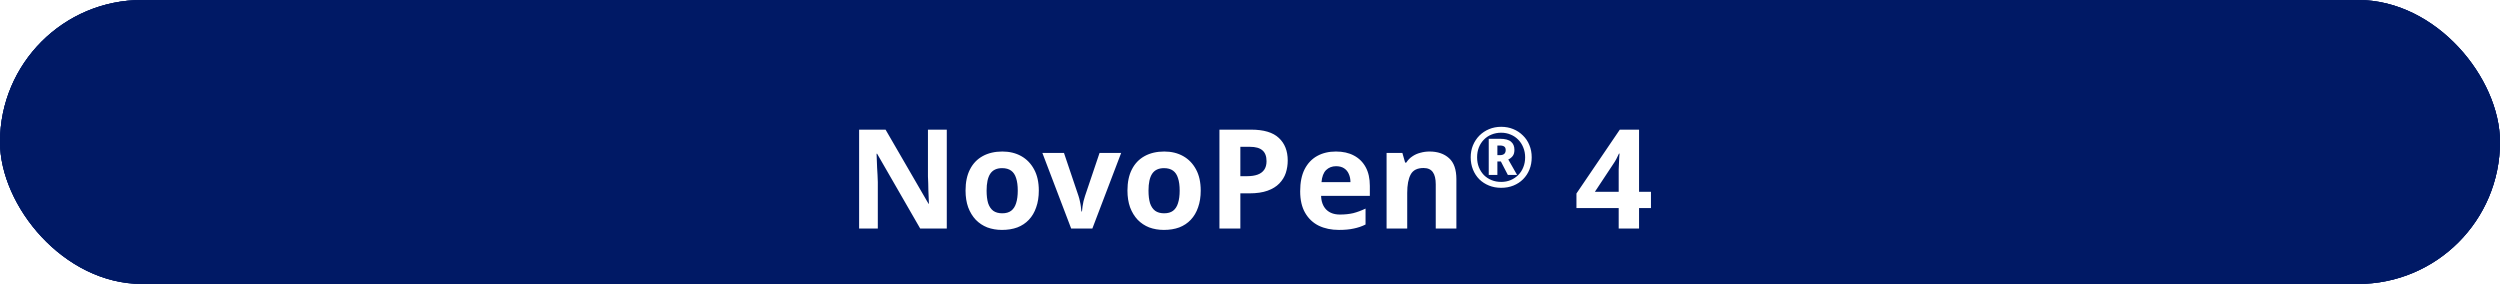 <svg width="361" height="41" viewBox="0 0 361 41" fill="none" xmlns="http://www.w3.org/2000/svg">
<rect width="361" height="41" rx="20.5" fill="#001965"/>
<rect x="0.5" y="0.5" width="360" height="40" rx="20" stroke="#001965"/>
<g filter="url(#filter0_d_18_8)">
<path d="M136.716 29H132.876L126.656 18.2H126.576C126.589 18.533 126.602 18.873 126.616 19.22C126.629 19.553 126.642 19.893 126.656 20.24C126.682 20.573 126.702 20.913 126.716 21.26C126.729 21.593 126.742 21.933 126.756 22.28V29H124.056V14.72H127.876L134.076 25.42H134.136C134.122 25.087 134.109 24.76 134.096 24.44C134.082 24.107 134.069 23.78 134.056 23.46C134.056 23.127 134.049 22.8 134.036 22.48C134.022 22.147 134.009 21.813 133.996 21.48V14.72H136.716V29ZM150.005 23.52C150.005 24.427 149.878 25.233 149.625 25.94C149.385 26.647 149.032 27.247 148.565 27.74C148.112 28.22 147.558 28.587 146.905 28.84C146.252 29.08 145.512 29.2 144.685 29.2C143.925 29.2 143.218 29.08 142.565 28.84C141.925 28.587 141.372 28.22 140.905 27.74C140.438 27.247 140.072 26.647 139.805 25.94C139.552 25.233 139.425 24.427 139.425 23.52C139.425 22.307 139.638 21.287 140.065 20.46C140.492 19.62 141.105 18.98 141.905 18.54C142.705 18.1 143.652 17.88 144.745 17.88C145.772 17.88 146.678 18.1 147.465 18.54C148.252 18.98 148.872 19.62 149.325 20.46C149.778 21.287 150.005 22.307 150.005 23.52ZM142.465 23.52C142.465 24.24 142.538 24.847 142.685 25.34C142.845 25.82 143.092 26.187 143.425 26.44C143.758 26.68 144.192 26.8 144.725 26.8C145.258 26.8 145.685 26.68 146.005 26.44C146.338 26.187 146.578 25.82 146.725 25.34C146.885 24.847 146.965 24.24 146.965 23.52C146.965 22.8 146.885 22.2 146.725 21.72C146.578 21.24 146.338 20.88 146.005 20.64C145.672 20.4 145.238 20.28 144.705 20.28C143.918 20.28 143.345 20.553 142.985 21.1C142.638 21.633 142.465 22.44 142.465 23.52ZM154.677 29L150.517 18.08H153.637L155.737 24.3C155.817 24.54 155.884 24.793 155.937 25.06C156.004 25.327 156.051 25.587 156.077 25.84C156.117 26.093 156.144 26.327 156.157 26.54H156.237C156.251 26.313 156.277 26.073 156.317 25.82C156.357 25.567 156.404 25.313 156.457 25.06C156.524 24.793 156.597 24.54 156.677 24.3L158.777 18.08H161.897L157.737 29H154.677ZM173.384 23.52C173.384 24.427 173.257 25.233 173.004 25.94C172.764 26.647 172.411 27.247 171.944 27.74C171.491 28.22 170.937 28.587 170.284 28.84C169.631 29.08 168.891 29.2 168.064 29.2C167.304 29.2 166.597 29.08 165.944 28.84C165.304 28.587 164.751 28.22 164.284 27.74C163.817 27.247 163.451 26.647 163.184 25.94C162.931 25.233 162.804 24.427 162.804 23.52C162.804 22.307 163.017 21.287 163.444 20.46C163.871 19.62 164.484 18.98 165.284 18.54C166.084 18.1 167.031 17.88 168.124 17.88C169.151 17.88 170.057 18.1 170.844 18.54C171.631 18.98 172.251 19.62 172.704 20.46C173.157 21.287 173.384 22.307 173.384 23.52ZM165.844 23.52C165.844 24.24 165.917 24.847 166.064 25.34C166.224 25.82 166.471 26.187 166.804 26.44C167.137 26.68 167.571 26.8 168.104 26.8C168.637 26.8 169.064 26.68 169.384 26.44C169.717 26.187 169.957 25.82 170.104 25.34C170.264 24.847 170.344 24.24 170.344 23.52C170.344 22.8 170.264 22.2 170.104 21.72C169.957 21.24 169.717 20.88 169.384 20.64C169.051 20.4 168.617 20.28 168.084 20.28C167.297 20.28 166.724 20.553 166.364 21.1C166.017 21.633 165.844 22.44 165.844 23.52ZM180.647 14.72C182.487 14.72 183.827 15.12 184.667 15.92C185.52 16.707 185.947 17.793 185.947 19.18C185.947 19.807 185.853 20.407 185.667 20.98C185.48 21.54 185.167 22.047 184.727 22.5C184.3 22.94 183.733 23.287 183.027 23.54C182.32 23.793 181.447 23.92 180.407 23.92H179.107V29H176.087V14.72H180.647ZM180.487 17.2H179.107V21.44H180.107C180.68 21.44 181.173 21.367 181.587 21.22C182 21.073 182.32 20.84 182.547 20.52C182.773 20.2 182.887 19.787 182.887 19.28C182.887 18.573 182.693 18.053 182.307 17.72C181.92 17.373 181.313 17.2 180.487 17.2ZM192.905 17.88C193.919 17.88 194.785 18.073 195.505 18.46C196.239 18.847 196.805 19.407 197.205 20.14C197.605 20.873 197.805 21.773 197.805 22.84V24.28H190.765C190.792 25.12 191.039 25.78 191.505 26.26C191.985 26.74 192.645 26.98 193.485 26.98C194.192 26.98 194.832 26.913 195.405 26.78C195.979 26.633 196.572 26.413 197.185 26.12V28.42C196.652 28.687 196.085 28.88 195.485 29C194.899 29.133 194.185 29.2 193.345 29.2C192.252 29.2 191.285 29 190.445 28.6C189.605 28.187 188.945 27.567 188.465 26.74C187.985 25.913 187.745 24.873 187.745 23.62C187.745 22.34 187.959 21.28 188.385 20.44C188.825 19.587 189.432 18.947 190.205 18.52C190.979 18.093 191.879 17.88 192.905 17.88ZM192.925 20C192.352 20 191.872 20.187 191.485 20.56C191.112 20.933 190.892 21.513 190.825 22.3H195.005C195.005 21.86 194.925 21.467 194.765 21.12C194.619 20.773 194.392 20.5 194.085 20.3C193.779 20.1 193.392 20 192.925 20ZM206.422 17.88C207.595 17.88 208.535 18.2 209.242 18.84C209.948 19.467 210.302 20.48 210.302 21.88V29H207.322V22.62C207.322 21.833 207.182 21.247 206.902 20.86C206.622 20.46 206.175 20.26 205.562 20.26C204.655 20.26 204.035 20.573 203.702 21.2C203.368 21.813 203.202 22.7 203.202 23.86V29H200.222V18.08H202.502L202.902 19.48H203.062C203.302 19.107 203.595 18.807 203.942 18.58C204.288 18.34 204.675 18.167 205.102 18.06C205.528 17.94 205.968 17.88 206.422 17.88ZM214.974 21.26V16.04H216.594C217.33 16.04 217.862 16.18 218.19 16.46C218.518 16.732 218.682 17.124 218.682 17.636C218.682 18.028 218.594 18.332 218.418 18.548C218.242 18.764 218.034 18.924 217.794 19.028L219.066 21.26H217.734L216.726 19.316H216.222V21.26H214.974ZM216.582 18.404C216.854 18.404 217.062 18.344 217.206 18.224C217.35 18.096 217.422 17.912 217.422 17.672C217.422 17.432 217.354 17.264 217.218 17.168C217.082 17.064 216.87 17.012 216.582 17.012H216.222V18.404H216.582ZM216.774 23.12C216.134 23.12 215.546 23.012 215.01 22.796C214.474 22.58 214.006 22.276 213.606 21.884C213.214 21.484 212.91 21.016 212.694 20.48C212.478 19.944 212.37 19.356 212.37 18.716C212.37 18.092 212.478 17.516 212.694 16.988C212.918 16.452 213.226 15.984 213.618 15.584C214.018 15.184 214.486 14.872 215.022 14.648C215.558 14.424 216.142 14.312 216.774 14.312C217.398 14.312 217.974 14.42 218.502 14.636C219.038 14.852 219.506 15.16 219.906 15.56C220.314 15.952 220.626 16.416 220.842 16.952C221.066 17.488 221.178 18.076 221.178 18.716C221.178 19.356 221.07 19.944 220.854 20.48C220.638 21.016 220.33 21.484 219.93 21.884C219.538 22.276 219.074 22.58 218.538 22.796C218.002 23.012 217.414 23.12 216.774 23.12ZM216.774 22.268C217.27 22.268 217.726 22.18 218.142 22.004C218.558 21.828 218.922 21.584 219.234 21.272C219.554 20.952 219.798 20.576 219.966 20.144C220.142 19.712 220.23 19.236 220.23 18.716C220.23 18.212 220.142 17.744 219.966 17.312C219.798 16.88 219.558 16.504 219.246 16.184C218.942 15.864 218.578 15.616 218.154 15.44C217.73 15.256 217.27 15.164 216.774 15.164C216.27 15.164 215.806 15.252 215.382 15.428C214.958 15.596 214.59 15.84 214.278 16.16C213.966 16.472 213.722 16.848 213.546 17.288C213.378 17.72 213.294 18.196 213.294 18.716C213.294 19.236 213.378 19.712 213.546 20.144C213.722 20.576 213.962 20.952 214.266 21.272C214.578 21.584 214.946 21.828 215.37 22.004C215.794 22.18 216.262 22.268 216.774 22.268ZM238.399 26.04H236.679V29H233.739V26.04H227.639V23.94L233.899 14.72H236.679V23.7H238.399V26.04ZM233.739 21.28C233.739 21.053 233.739 20.787 233.739 20.48C233.752 20.16 233.766 19.847 233.779 19.54C233.792 19.22 233.806 18.94 233.819 18.7C233.832 18.447 233.846 18.273 233.859 18.18H233.779C233.659 18.447 233.532 18.707 233.399 18.96C233.266 19.213 233.106 19.473 232.919 19.74L230.299 23.7H233.739V21.28Z" fill="white"/>
</g>
<rect x="0.5" y="0.5" width="360" height="40" rx="20" stroke="#001965"/>
<defs>
<filter id="filter0_d_18_8" x="120.056" y="14.312" width="122.344" height="22.888" filterUnits="userSpaceOnUse" color-interpolation-filters="sRGB">
<feFlood flood-opacity="0" result="BackgroundImageFix"/>
<feColorMatrix in="SourceAlpha" type="matrix" values="0 0 0 0 0 0 0 0 0 0 0 0 0 0 0 0 0 0 127 0" result="hardAlpha"/>
<feOffset dy="4"/>
<feGaussianBlur stdDeviation="2"/>
<feComposite in2="hardAlpha" operator="out"/>
<feColorMatrix type="matrix" values="0 0 0 0 0 0 0 0 0 0 0 0 0 0 0 0 0 0 0.25 0"/>
<feBlend mode="normal" in2="BackgroundImageFix" result="effect1_dropShadow_18_8"/>
<feBlend mode="normal" in="SourceGraphic" in2="effect1_dropShadow_18_8" result="shape"/>
</filter>
</defs>
</svg>
